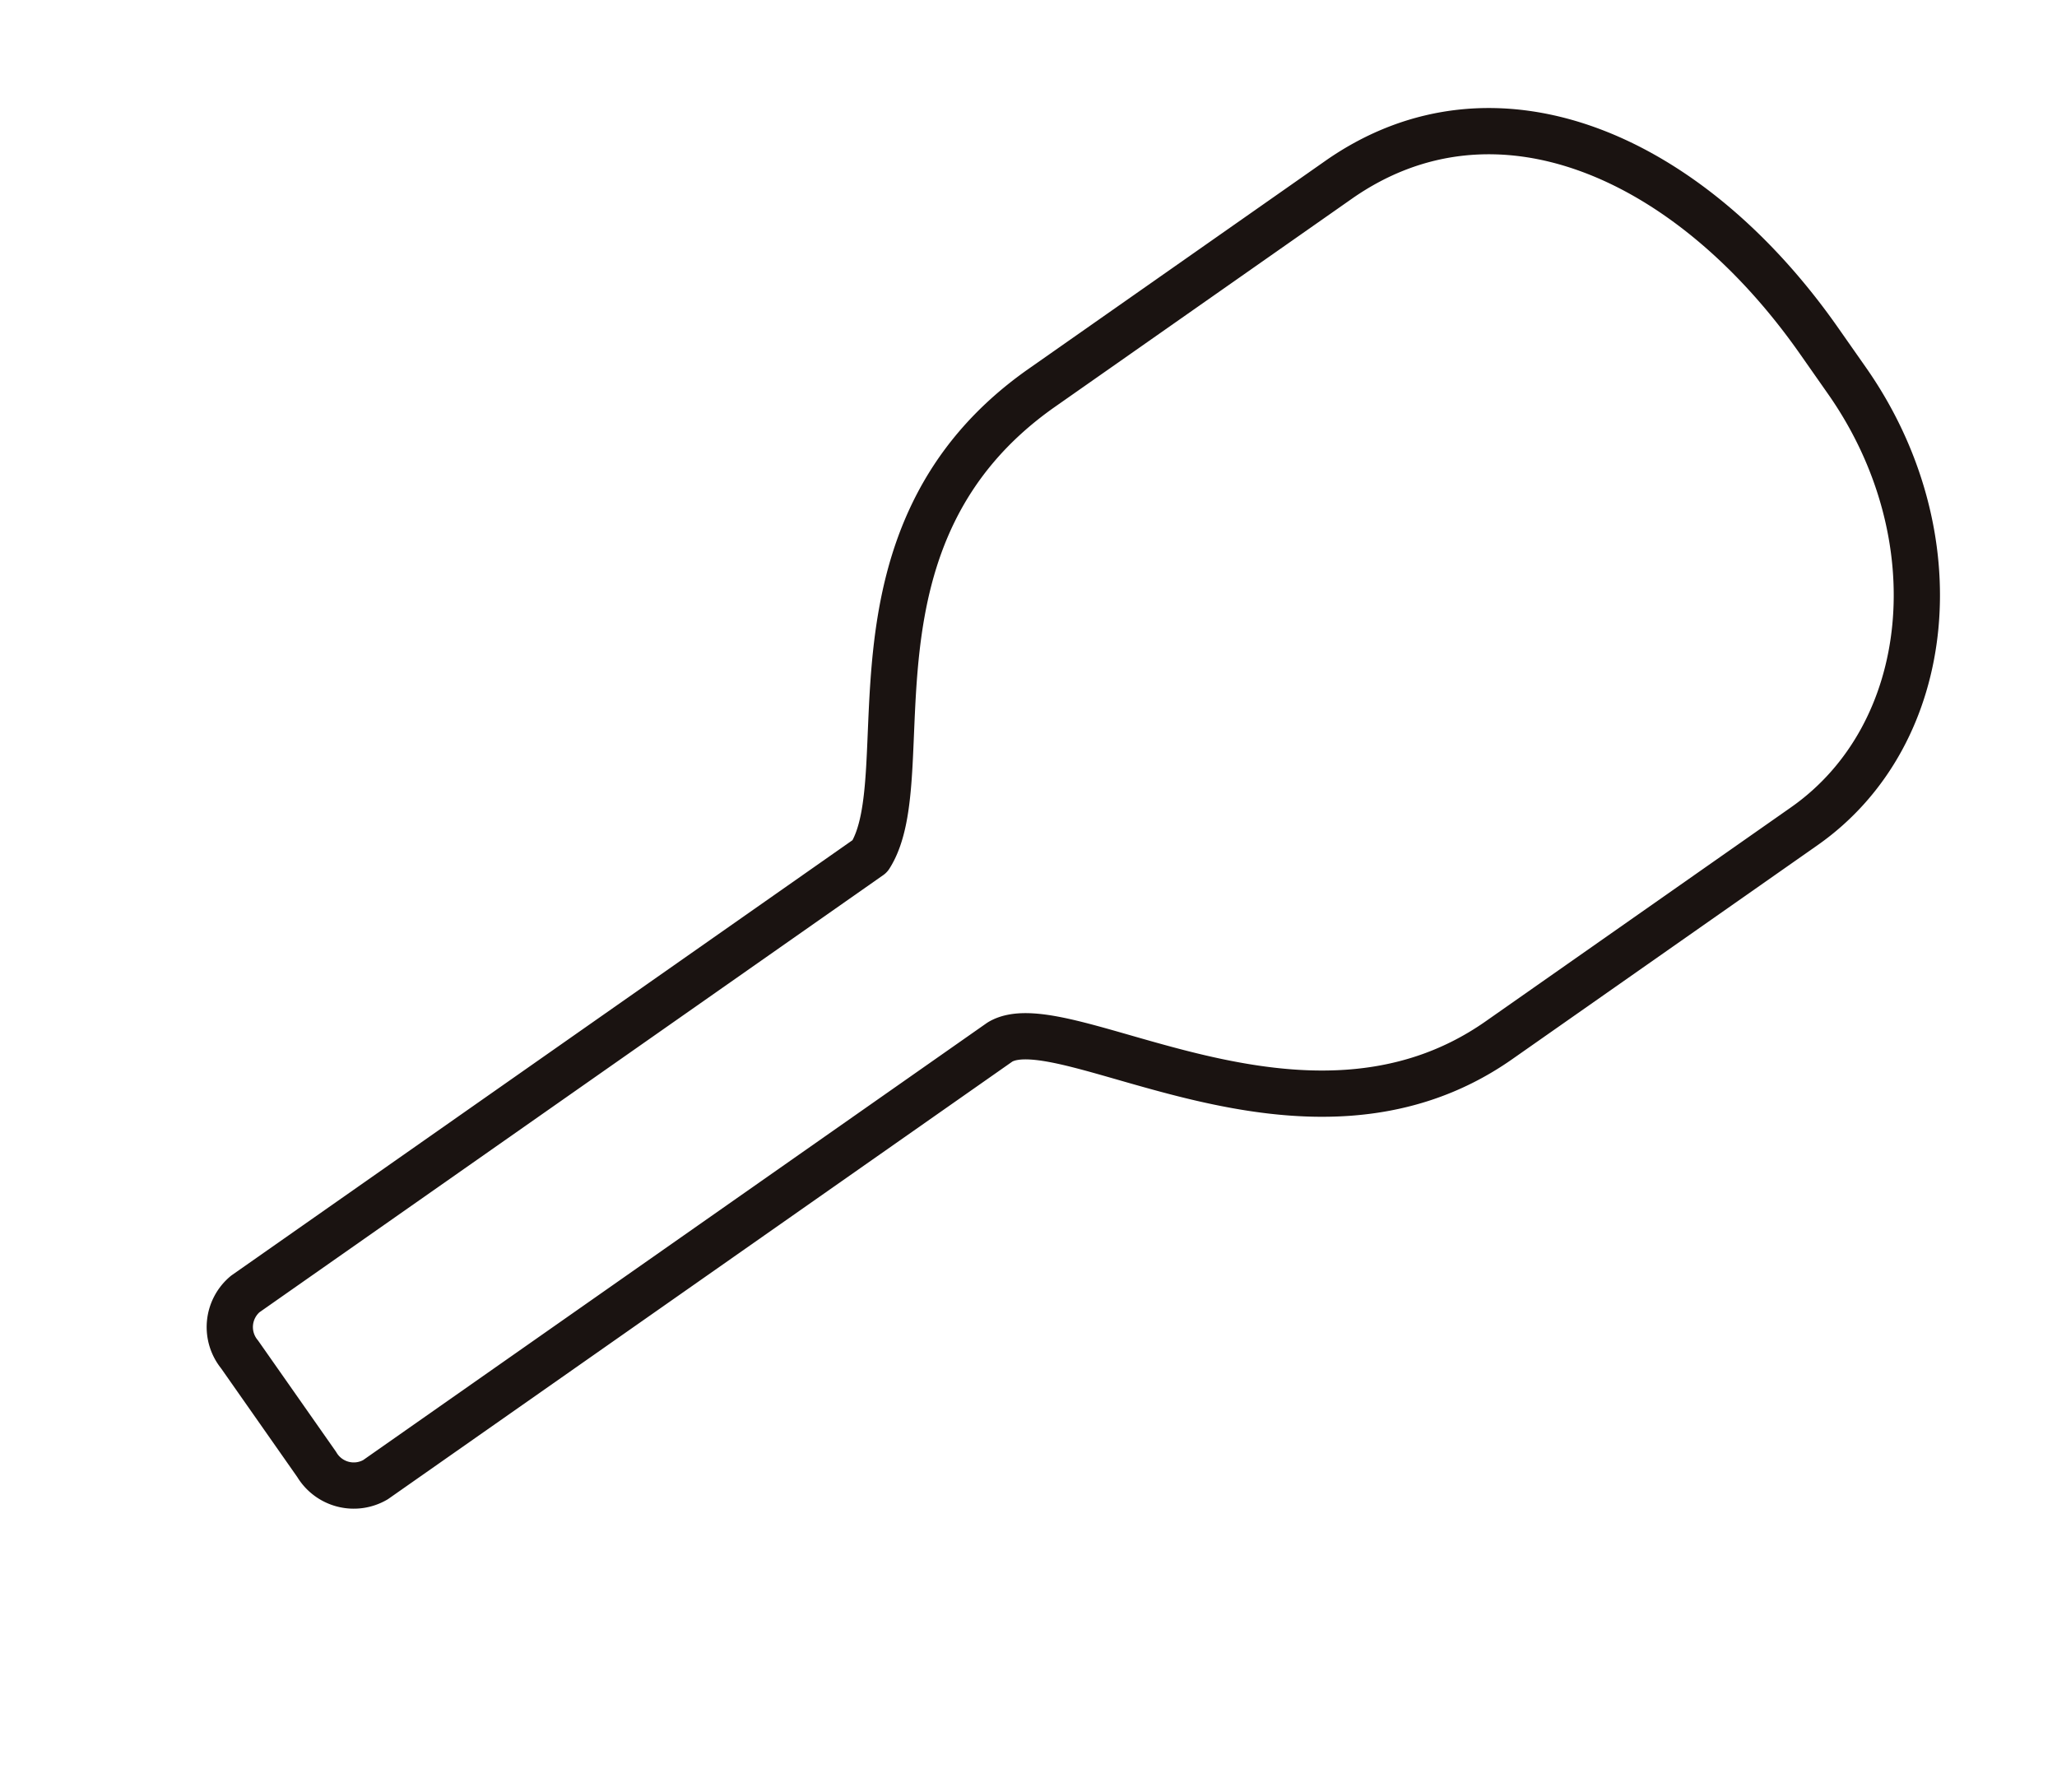 <svg xmlns="http://www.w3.org/2000/svg" width="53.379" height="46.504" viewBox="0 0 53.379 46.504">
  <path id="icon_hemorrhoid" d="M1026.884,1414.217h-9.4c-6.626,0-8.32,6.436-10.628,7.393H987.064a1.119,1.119,0,0,0-1.021,1.2v3.485a1.119,1.119,0,0,0,1.021,1.2h19.787c1.937.13,4.448,7.393,10.628,7.393h9.674c4.167,0,7.545-3.955,7.545-8.833v-1.261C1034.7,1418.948,1031.869,1414.217,1026.884,1414.217Z" transform="matrix(0.819, -0.574, 0.574, 0.819, -1618.045, -564.144)" fill="none" stroke="#1a1311" stroke-linecap="round" stroke-linejoin="round" stroke-width="1.2"/>
</svg>
